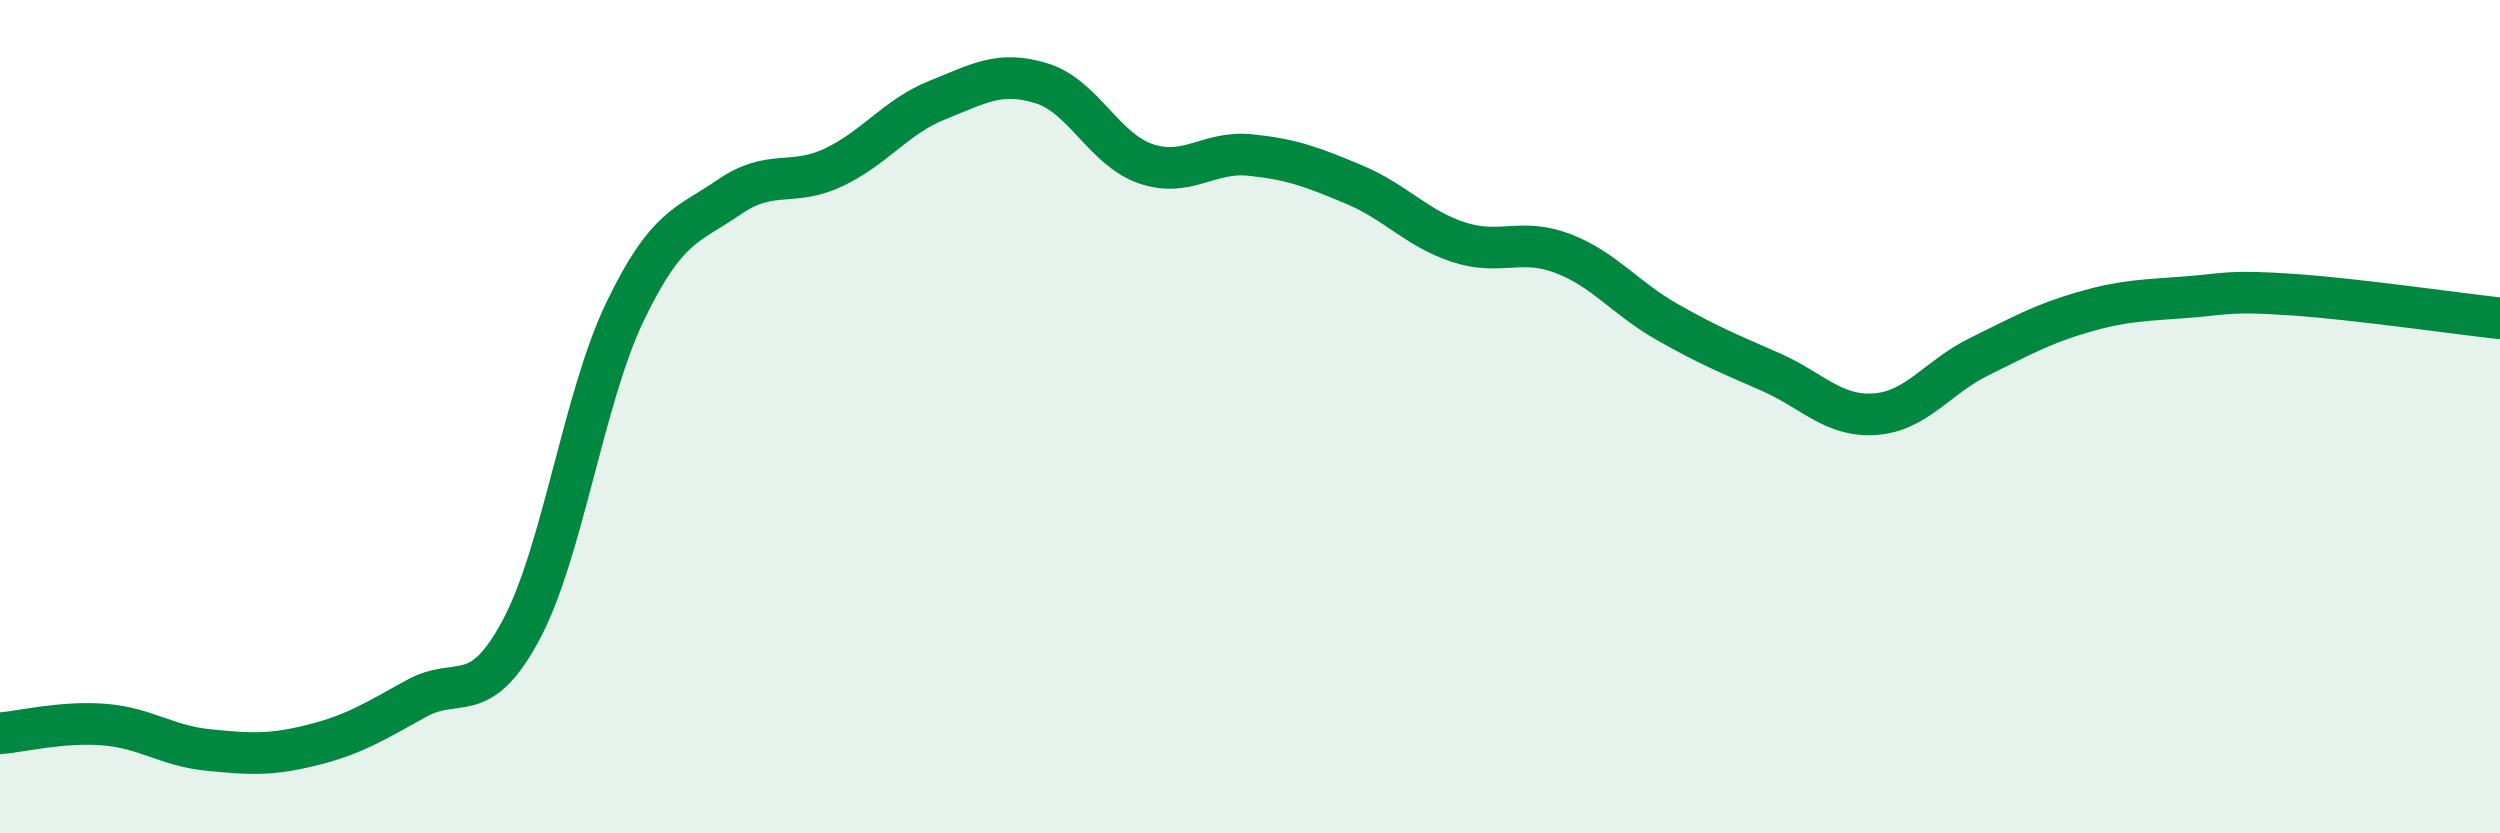 
    <svg width="60" height="20" viewBox="0 0 60 20" xmlns="http://www.w3.org/2000/svg">
      <path
        d="M 0,17.6 C 0.5,17.56 1.5,17.31 2.5,17.39 C 3.5,17.47 4,17.9 5,18 C 6,18.1 6.5,18.13 7.5,17.88 C 8.5,17.63 9,17.31 10,16.76 C 11,16.21 11.5,16.99 12.5,15.13 C 13.5,13.27 14,9.56 15,7.48 C 16,5.4 16.5,5.42 17.5,4.73 C 18.5,4.04 19,4.49 20,4.02 C 21,3.55 21.5,2.8 22.5,2.4 C 23.5,2 24,1.69 25,2 C 26,2.31 26.5,3.59 27.5,3.93 C 28.5,4.27 29,3.62 30,3.72 C 31,3.82 31.5,4.01 32.5,4.43 C 33.5,4.85 34,5.48 35,5.81 C 36,6.14 36.5,5.7 37.5,6.08 C 38.5,6.46 39,7.15 40,7.72 C 41,8.29 41.5,8.49 42.5,8.93 C 43.5,9.37 44,10.01 45,9.94 C 46,9.87 46.5,9.05 47.5,8.56 C 48.5,8.07 49,7.78 50,7.49 C 51,7.2 51.5,7.21 52.5,7.13 C 53.5,7.05 53.5,6.97 55,7.07 C 56.5,7.17 59,7.53 60,7.64L60 20L0 20Z"
        fill="#008740"
        opacity="0.1"
        stroke-linecap="round"
        stroke-linejoin="round"
      />
      <path
        d="M 0,17.6 C 0.5,17.56 1.5,17.31 2.5,17.39 C 3.5,17.47 4,17.9 5,18 C 6,18.1 6.5,18.13 7.5,17.88 C 8.5,17.63 9,17.31 10,16.76 C 11,16.21 11.5,16.99 12.5,15.13 C 13.5,13.27 14,9.56 15,7.48 C 16,5.4 16.5,5.42 17.5,4.73 C 18.5,4.04 19,4.49 20,4.02 C 21,3.55 21.5,2.8 22.5,2.4 C 23.5,2 24,1.69 25,2 C 26,2.31 26.5,3.59 27.5,3.93 C 28.5,4.27 29,3.62 30,3.72 C 31,3.82 31.5,4.01 32.5,4.43 C 33.5,4.85 34,5.48 35,5.81 C 36,6.14 36.5,5.7 37.5,6.08 C 38.5,6.46 39,7.15 40,7.72 C 41,8.29 41.5,8.49 42.5,8.93 C 43.5,9.37 44,10.01 45,9.94 C 46,9.87 46.5,9.05 47.5,8.56 C 48.5,8.07 49,7.78 50,7.49 C 51,7.2 51.5,7.21 52.5,7.13 C 53.5,7.05 53.5,6.97 55,7.07 C 56.5,7.17 59,7.53 60,7.64"
        stroke="#008740"
        stroke-width="1"
        fill="none"
        stroke-linecap="round"
        stroke-linejoin="round"
      />
    </svg>
  